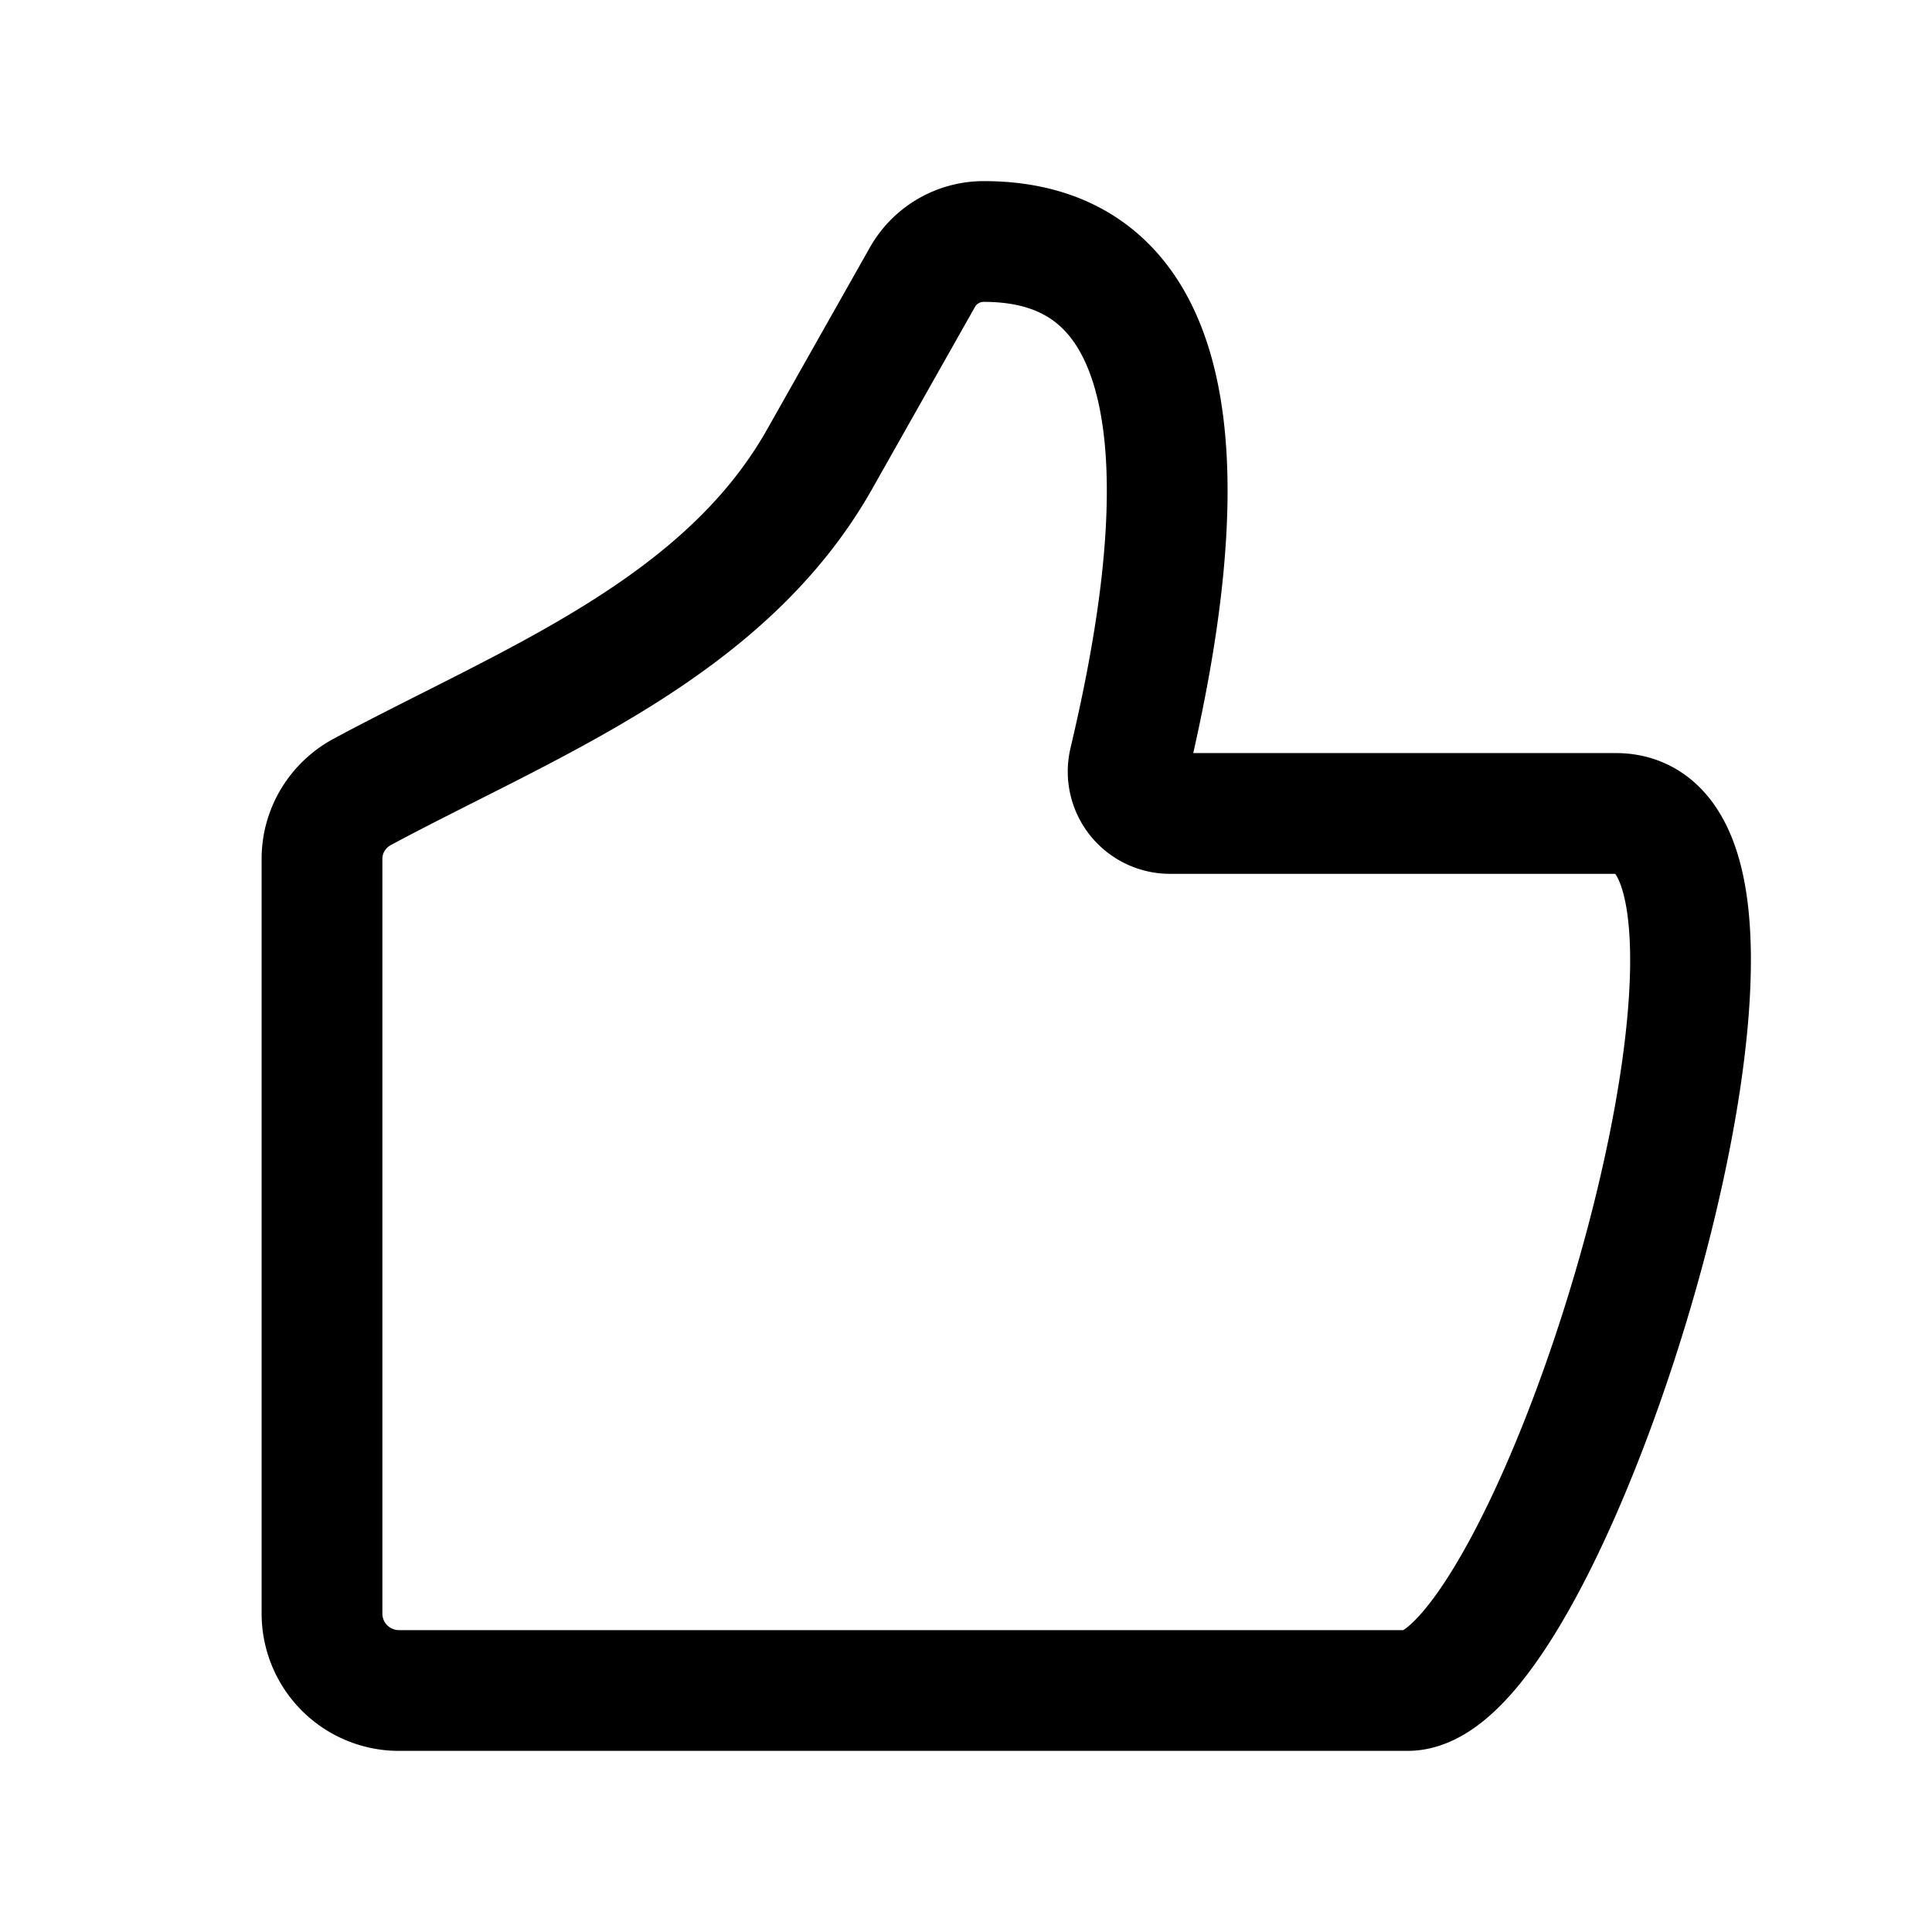 <?xml version="1.0" encoding="utf-8"?>
<!-- Generator: www.svgicons.com -->
<svg xmlns="http://www.w3.org/2000/svg" width="800" height="800" viewBox="0 0 24 24">
<path fill="none" stroke="currentColor" stroke-linecap="round" stroke-linejoin="round" stroke-width="1.5" d="M14.54 10.105h5.533c2.546 0-.764 10.895-2.588 10.895H4.964A.956.956 0 0 1 4 20.053v-9.385c0-.347.193-.666.502-.832C6.564 8.73 8.983 7.824 10.18 5.707l1.28-2.266A.874.874 0 0 1 12.222 3c3.18 0 2.237 4.63 1.805 6.47a.52.52 0 0 0 .513.635"/>
</svg>
